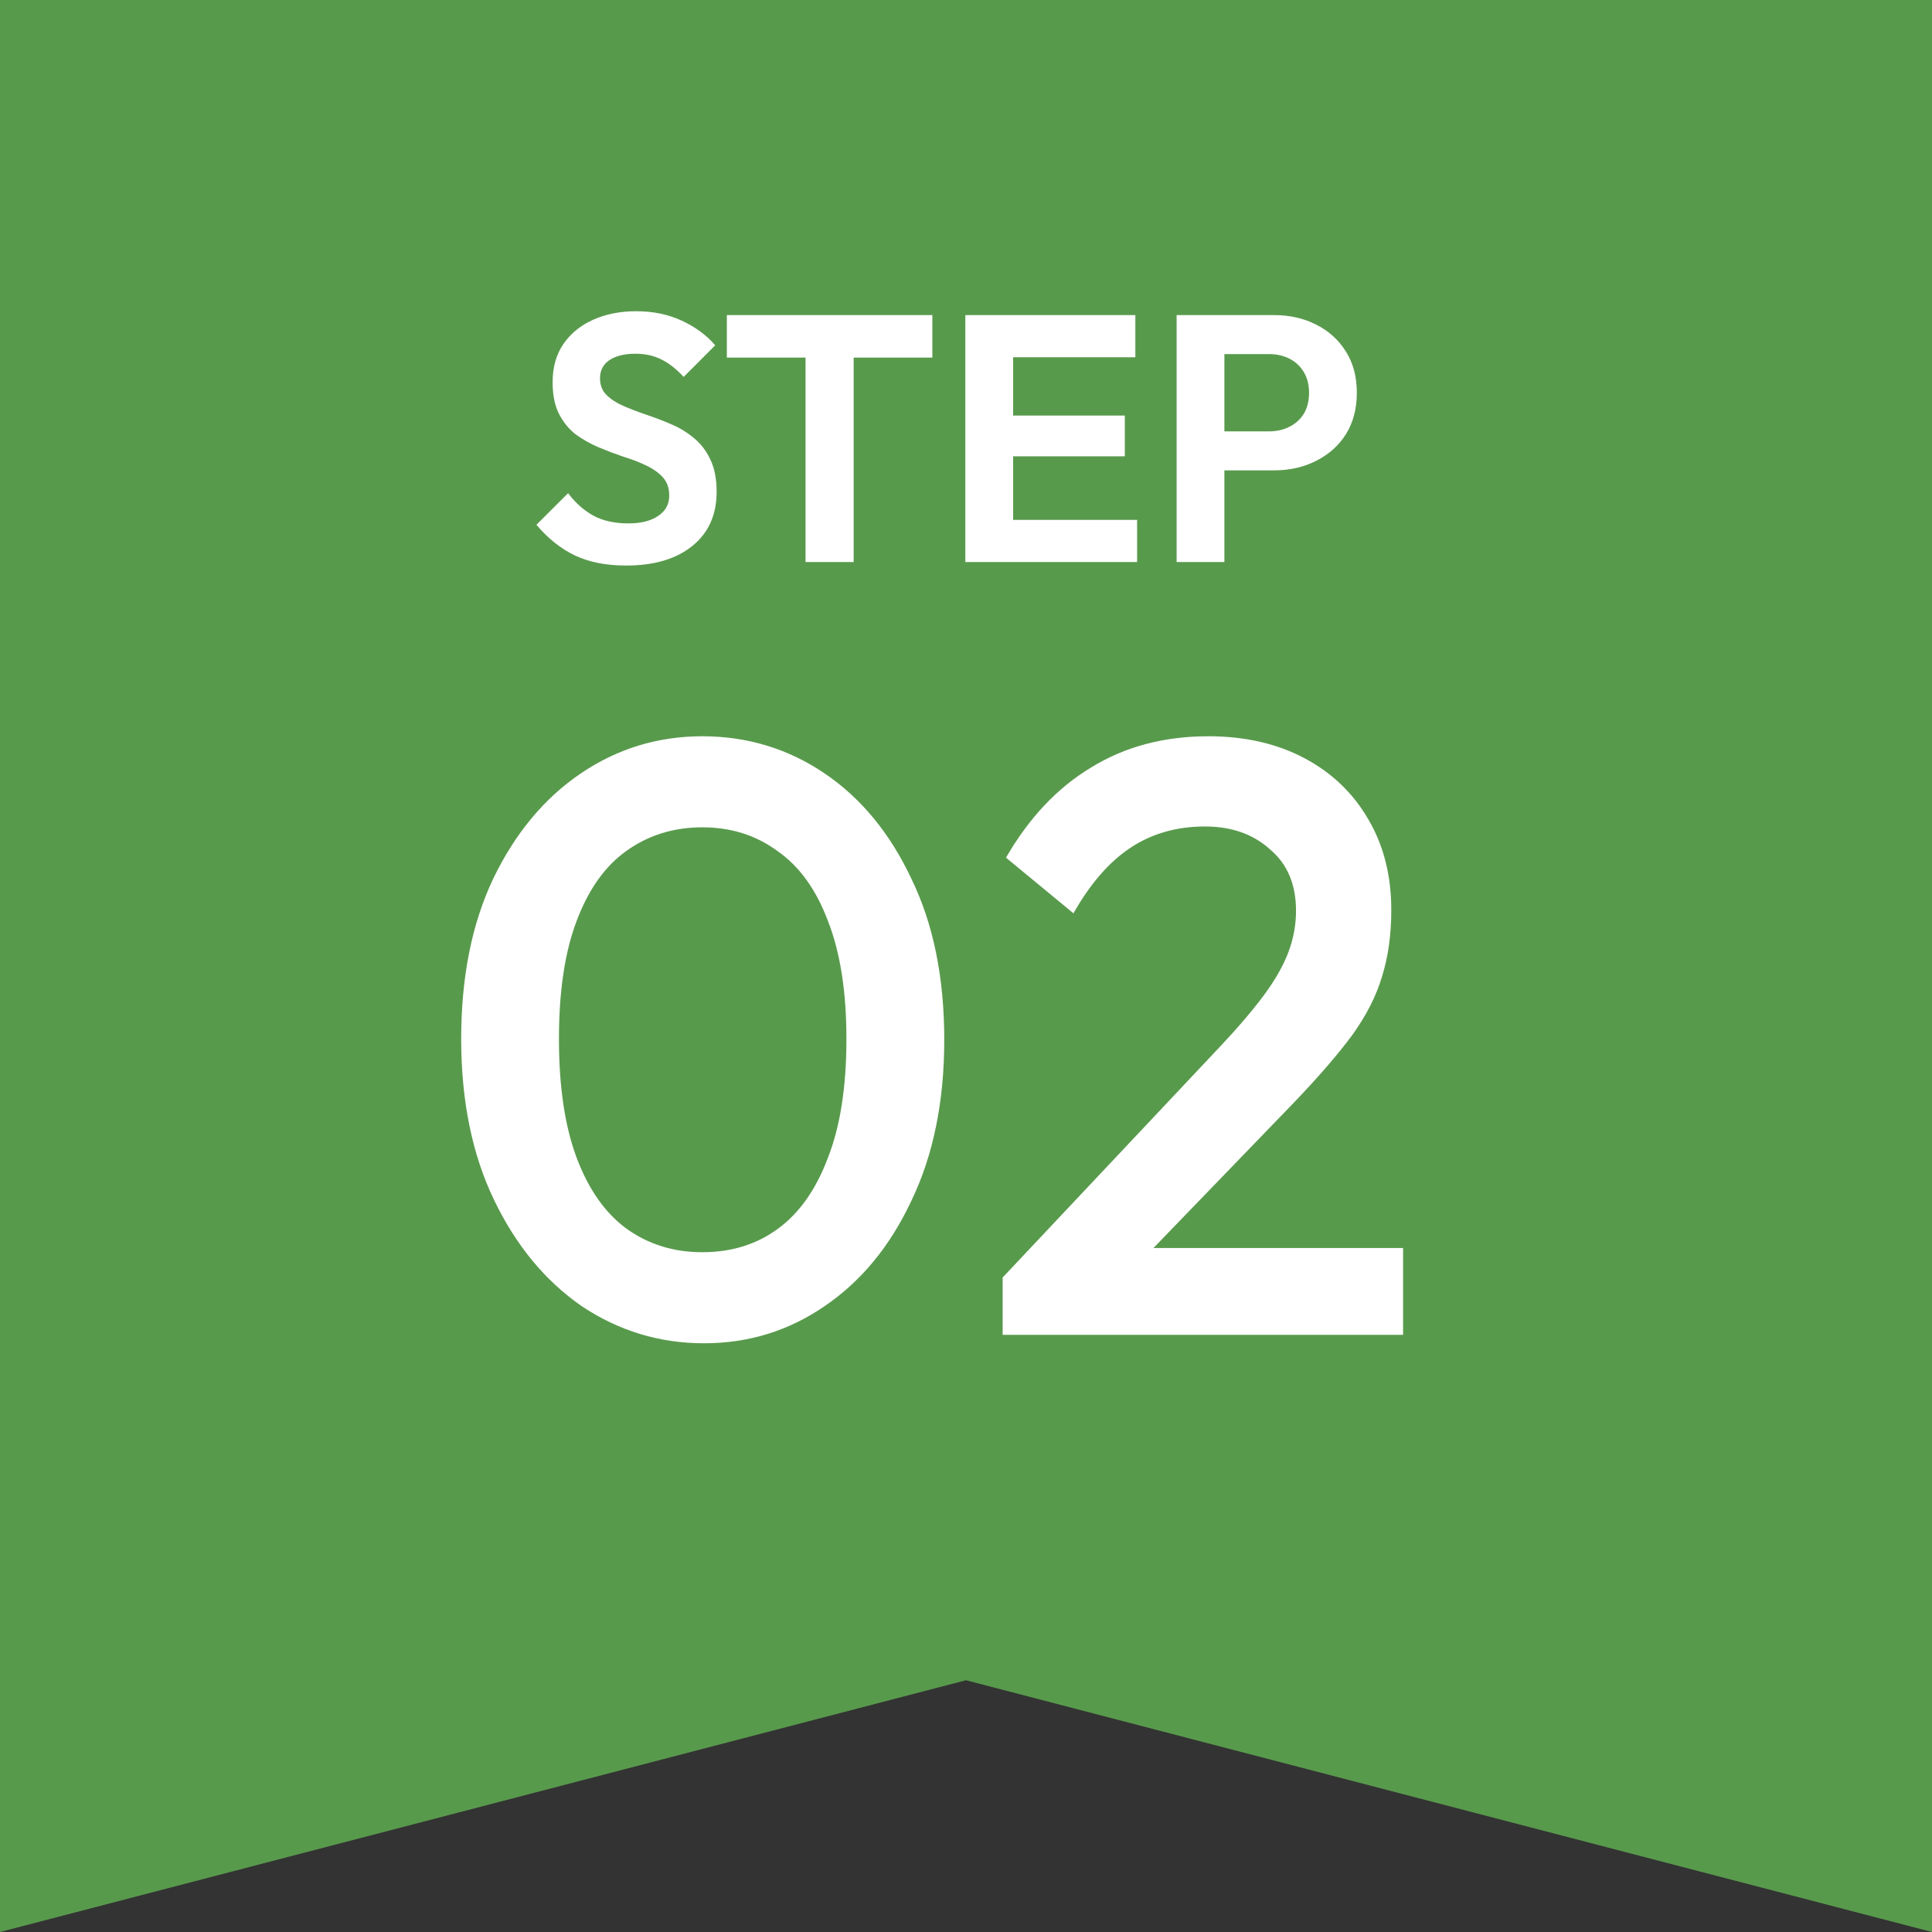 <svg width="55" height="55" viewBox="0 0 55 55" fill="none" xmlns="http://www.w3.org/2000/svg">
<rect x="0" y="0" width="55" height="55" fill="#333333" stroke="none"/>
<path d="M0 0H55V55L27.5 47.833L0 55V0Z" fill="#589A4C"/>
<path d="M17.822 16.1C17.255 16.1 16.768 16.003 16.361 15.81C15.961 15.617 15.598 15.327 15.271 14.94L16.172 14.04C16.378 14.313 16.618 14.527 16.892 14.68C17.165 14.827 17.498 14.9 17.892 14.9C18.245 14.9 18.525 14.83 18.732 14.69C18.945 14.55 19.052 14.357 19.052 14.11C19.052 13.897 18.991 13.723 18.872 13.59C18.752 13.457 18.591 13.343 18.392 13.25C18.198 13.157 17.982 13.073 17.741 13C17.508 12.92 17.271 12.83 17.032 12.73C16.798 12.63 16.581 12.507 16.381 12.36C16.188 12.207 16.032 12.013 15.912 11.78C15.791 11.54 15.732 11.24 15.732 10.88C15.732 10.453 15.835 10.09 16.041 9.79C16.248 9.49 16.532 9.26 16.892 9.1C17.252 8.94 17.658 8.86 18.111 8.86C18.591 8.86 19.025 8.95 19.412 9.13C19.798 9.31 20.115 9.543 20.361 9.83L19.462 10.73C19.255 10.503 19.041 10.337 18.822 10.23C18.608 10.123 18.365 10.07 18.091 10.07C17.778 10.07 17.532 10.13 17.352 10.25C17.172 10.37 17.081 10.543 17.081 10.77C17.081 10.963 17.142 11.12 17.262 11.24C17.381 11.36 17.538 11.463 17.732 11.55C17.931 11.637 18.148 11.72 18.381 11.8C18.622 11.88 18.858 11.97 19.091 12.07C19.331 12.17 19.548 12.3 19.741 12.46C19.942 12.62 20.102 12.827 20.221 13.08C20.341 13.327 20.401 13.633 20.401 14C20.401 14.653 20.172 15.167 19.712 15.54C19.252 15.913 18.622 16.1 17.822 16.1ZM22.932 16V9.12H24.302V16H22.932ZM20.692 10.18V8.97L26.542 8.97V10.18L20.692 10.18ZM27.481 16V8.97H28.841V16H27.481ZM28.481 16V14.8L32.371 14.8V16L28.481 16ZM28.481 12.99V11.83L32.021 11.83V12.99L28.481 12.99ZM28.481 10.17V8.97L32.321 8.97V10.17L28.481 10.17ZM34.496 13.39V12.28H36.126C36.34 12.28 36.533 12.237 36.706 12.15C36.88 12.063 37.016 11.94 37.116 11.78C37.216 11.613 37.266 11.413 37.266 11.18C37.266 10.953 37.216 10.757 37.116 10.59C37.016 10.423 36.88 10.297 36.706 10.21C36.533 10.123 36.34 10.08 36.126 10.08H34.496V8.97H36.266C36.713 8.97 37.113 9.06 37.466 9.24C37.826 9.42 38.11 9.677 38.316 10.01C38.523 10.337 38.626 10.727 38.626 11.18C38.626 11.633 38.523 12.027 38.316 12.36C38.11 12.687 37.826 12.94 37.466 13.12C37.113 13.3 36.713 13.39 36.266 13.39H34.496ZM33.496 16V8.97H34.856V16H33.496Z" fill="white"/>
<path d="M20.041 38.24C18.776 38.24 17.616 37.888 16.561 37.184C15.521 36.464 14.688 35.456 14.065 34.16C13.441 32.864 13.129 31.336 13.129 29.576C13.129 27.816 13.432 26.296 14.04 25.016C14.665 23.72 15.496 22.72 16.537 22.016C17.576 21.312 18.729 20.96 19.992 20.96C21.273 20.96 22.433 21.312 23.473 22.016C24.512 22.72 25.337 23.72 25.945 25.016C26.569 26.296 26.881 27.824 26.881 29.6C26.881 31.36 26.569 32.888 25.945 34.184C25.337 35.48 24.512 36.48 23.473 37.184C22.448 37.888 21.305 38.24 20.041 38.24ZM19.992 35.648C20.825 35.648 21.544 35.424 22.152 34.976C22.761 34.528 23.233 33.856 23.569 32.96C23.921 32.064 24.096 30.936 24.096 29.576C24.096 28.232 23.921 27.112 23.569 26.216C23.233 25.32 22.753 24.656 22.128 24.224C21.52 23.776 20.808 23.552 19.992 23.552C19.177 23.552 18.456 23.776 17.832 24.224C17.224 24.656 16.753 25.32 16.416 26.216C16.081 27.096 15.912 28.216 15.912 29.576C15.912 30.936 16.081 32.064 16.416 32.96C16.753 33.856 17.224 34.528 17.832 34.976C18.456 35.424 19.177 35.648 19.992 35.648ZM28.543 36.368L34.735 29.792C35.247 29.248 35.663 28.76 35.983 28.328C36.303 27.896 36.535 27.488 36.679 27.104C36.823 26.72 36.895 26.328 36.895 25.928C36.895 25.176 36.647 24.592 36.151 24.176C35.671 23.744 35.055 23.528 34.303 23.528C33.503 23.528 32.799 23.728 32.191 24.128C31.583 24.528 31.039 25.152 30.559 26L28.639 24.416C29.295 23.28 30.103 22.424 31.063 21.848C32.023 21.256 33.135 20.96 34.399 20.96C35.439 20.96 36.351 21.168 37.135 21.584C37.919 22 38.527 22.584 38.959 23.336C39.391 24.072 39.607 24.928 39.607 25.904C39.607 26.608 39.519 27.24 39.343 27.8C39.183 28.344 38.903 28.896 38.503 29.456C38.103 30 37.551 30.64 36.847 31.376L32.095 36.296L28.543 36.368ZM28.543 38V36.368L30.919 35.528H39.943V38H28.543Z" fill="white"/>
</svg>
